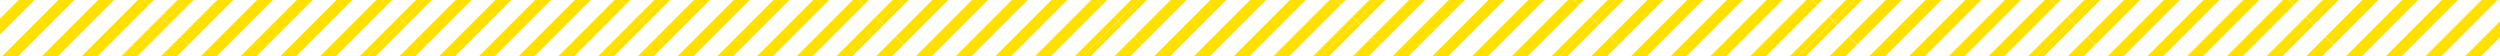 <?xml version="1.0" encoding="utf-8"?>
<!-- Generator: Adobe Illustrator 23.1.1, SVG Export Plug-In . SVG Version: 6.00 Build 0)  -->
<svg version="1.1" id="レイヤー_1" xmlns="http://www.w3.org/2000/svg" xmlns:xlink="http://www.w3.org/1999/xlink" x="0px"
	 y="0px" width="445px" height="10px" viewBox="0 0 445 10" style="enable-background:new 0 0 445 10;" xml:space="preserve">
<style type="text/css">
	.st0{fill:#FFE000;}
	.st1{fill:#FFBB00;}
	.st2{fill:#FFFFFF;}
	.st3{fill:none;stroke:#FFFFFF;stroke-width:3;stroke-linecap:round;stroke-linejoin:round;}
	.st4{fill:#FF931E;}
	.st5{fill:url(#SVGID_1_);}
	.st6{clip-path:url(#SVGID_3_);}
	.st7{clip-path:url(#SVGID_5_);}
	.st8{clip-path:url(#SVGID_7_);fill:none;stroke:#FFE000;stroke-width:2;stroke-miterlimit:10;}
	.st9{clip-path:url(#SVGID_9_);}
	.st10{clip-path:url(#SVGID_11_);fill:none;stroke:#FFE000;stroke-width:2;stroke-miterlimit:10;}
	.st11{clip-path:url(#SVGID_13_);}
	.st12{clip-path:url(#SVGID_15_);fill:none;stroke:#FFE000;stroke-width:2;stroke-miterlimit:10;}
	.st13{clip-path:url(#SVGID_17_);}
	.st14{clip-path:url(#SVGID_19_);fill:none;stroke:#FFE000;stroke-width:2;stroke-miterlimit:10;}
	.st15{clip-path:url(#SVGID_21_);}
	.st16{clip-path:url(#SVGID_23_);fill:none;stroke:#FFE000;stroke-width:2;stroke-miterlimit:10;}
	.st17{clip-path:url(#SVGID_25_);}
	.st18{clip-path:url(#SVGID_27_);fill:none;stroke:#FFE000;stroke-width:2;stroke-miterlimit:10;}
	.st19{clip-path:url(#SVGID_29_);}
	.st20{clip-path:url(#SVGID_31_);fill:none;stroke:#FFE000;stroke-width:2;stroke-miterlimit:10;}
	.st21{clip-path:url(#SVGID_33_);}
	.st22{clip-path:url(#SVGID_35_);fill:none;stroke:#FFE000;stroke-width:2;stroke-miterlimit:10;}
	.st23{clip-path:url(#SVGID_37_);}
	.st24{clip-path:url(#SVGID_39_);fill:none;stroke:#FFE000;stroke-width:2;stroke-miterlimit:10;}
	.st25{clip-path:url(#SVGID_41_);}
	.st26{clip-path:url(#SVGID_43_);fill:none;stroke:#FFE000;stroke-width:2;stroke-miterlimit:10;}
	.st27{clip-path:url(#SVGID_45_);}
	.st28{clip-path:url(#SVGID_47_);fill:none;stroke:#FFE000;stroke-width:2;stroke-miterlimit:10;}
	.st29{clip-path:url(#SVGID_49_);}
	.st30{clip-path:url(#SVGID_51_);fill:none;stroke:#FFE000;stroke-width:2;stroke-miterlimit:10;}
	.st31{clip-path:url(#SVGID_53_);}
	.st32{clip-path:url(#SVGID_55_);fill:none;stroke:#FFE000;stroke-width:2;stroke-miterlimit:10;}
	.st33{clip-path:url(#SVGID_57_);}
	.st34{clip-path:url(#SVGID_59_);fill:none;stroke:#FFE000;stroke-width:2;stroke-miterlimit:10;}
	.st35{clip-path:url(#SVGID_61_);}
	.st36{clip-path:url(#SVGID_63_);fill:none;stroke:#FFE000;stroke-width:2;stroke-miterlimit:10;}
	.st37{clip-path:url(#SVGID_65_);}
	.st38{clip-path:url(#SVGID_67_);fill:none;stroke:#FFE000;stroke-width:2;stroke-miterlimit:10;}
	.st39{clip-path:url(#SVGID_69_);}
	.st40{clip-path:url(#SVGID_71_);fill:none;stroke:#FFE000;stroke-width:2;stroke-miterlimit:10;}
	.st41{clip-path:url(#SVGID_73_);}
	.st42{clip-path:url(#SVGID_75_);fill:none;stroke:#FFE000;stroke-width:2;stroke-miterlimit:10;}
	.st43{clip-path:url(#SVGID_77_);}
	.st44{clip-path:url(#SVGID_79_);fill:none;stroke:#FFE000;stroke-width:2;stroke-miterlimit:10;}
	.st45{clip-path:url(#SVGID_81_);}
	.st46{clip-path:url(#SVGID_83_);fill:none;stroke:#FFE000;stroke-width:2;stroke-miterlimit:10;}
	.st47{clip-path:url(#SVGID_85_);}
	.st48{clip-path:url(#SVGID_87_);fill:none;stroke:#FFE000;stroke-width:2;stroke-miterlimit:10;}
	.st49{clip-path:url(#SVGID_89_);}
	.st50{clip-path:url(#SVGID_91_);fill:none;stroke:#FFE000;stroke-width:2;stroke-miterlimit:10;}
	.st51{clip-path:url(#SVGID_93_);}
	.st52{clip-path:url(#SVGID_95_);fill:none;stroke:#FFE000;stroke-width:2;stroke-miterlimit:10;}
	.st53{clip-path:url(#SVGID_97_);}
	.st54{clip-path:url(#SVGID_99_);fill:none;stroke:#FFE000;stroke-width:2;stroke-miterlimit:10;}
	.st55{clip-path:url(#SVGID_101_);}
	.st56{clip-path:url(#SVGID_103_);fill:none;stroke:#FFE000;stroke-width:2;stroke-miterlimit:10;}
	.st57{clip-path:url(#SVGID_105_);}
	.st58{clip-path:url(#SVGID_107_);fill:none;stroke:#FFE000;stroke-width:2;stroke-miterlimit:10;}
	.st59{clip-path:url(#SVGID_109_);}
	.st60{clip-path:url(#SVGID_111_);fill:none;stroke:#FFE000;stroke-width:2;stroke-miterlimit:10;}
	.st61{clip-path:url(#SVGID_113_);}
	.st62{clip-path:url(#SVGID_115_);fill:none;stroke:#FFE000;stroke-width:2;stroke-miterlimit:10;}
	.st63{clip-path:url(#SVGID_117_);}
	.st64{clip-path:url(#SVGID_119_);fill:none;stroke:#FFE000;stroke-width:2;stroke-miterlimit:10;}
	.st65{clip-path:url(#SVGID_121_);}
	.st66{clip-path:url(#SVGID_123_);fill:none;stroke:#FFE000;stroke-width:2;stroke-miterlimit:10;}
	.st67{clip-path:url(#SVGID_125_);}
	.st68{clip-path:url(#SVGID_127_);fill:none;stroke:#FFE000;stroke-width:2;stroke-miterlimit:10;}
</style>
<g>
	<g>
		<defs>
			<rect id="SVGID_2_" width="445" height="10"/>
		</defs>
		<clipPath id="SVGID_1_">
			<use xlink:href="#SVGID_2_"  style="overflow:visible;"/>
		</clipPath>
		<g style="clip-path:url(#SVGID_1_);">
			<g>
				<defs>
					
						<rect id="SVGID_4_" x="417.376" y="-11.299" transform="matrix(0.707 -0.707 0.707 0.707 124.023 306.82)" width="30" height="30"/>
				</defs>
				<clipPath id="SVGID_3_">
					<use xlink:href="#SVGID_4_"  style="overflow:visible;"/>
				</clipPath>
				<g class="st6">
					<defs>
						
							<rect id="SVGID_6_" x="417.376" y="-11.299" transform="matrix(0.707 -0.707 0.707 0.707 124.023 306.82)" width="30" height="30"/>
					</defs>
					<clipPath id="SVGID_5_">
						<use xlink:href="#SVGID_6_"  style="overflow:visible;"/>
					</clipPath>
					
						<line style="clip-path:url(#SVGID_5_);fill:none;stroke:#FFE000;stroke-width:2;stroke-miterlimit:10;" x1="453.589" y1="3.701" x2="432.376" y2="24.914"/>
					
						<line style="clip-path:url(#SVGID_5_);fill:none;stroke:#FFE000;stroke-width:2;stroke-miterlimit:10;" x1="442.983" y1="-6.906" x2="421.77" y2="14.307"/>
					
						<line style="clip-path:url(#SVGID_5_);fill:none;stroke:#FFE000;stroke-width:2;stroke-miterlimit:10;" x1="432.376" y1="-17.513" x2="411.163" y2="3.701"/>
					
						<line style="clip-path:url(#SVGID_5_);fill:none;stroke:#FFE000;stroke-width:2;stroke-miterlimit:10;" x1="435.912" y1="-13.977" x2="414.698" y2="7.236"/>
					
						<line style="clip-path:url(#SVGID_5_);fill:none;stroke:#FFE000;stroke-width:2;stroke-miterlimit:10;" x1="439.447" y1="-10.442" x2="418.234" y2="10.772"/>
					
						<line style="clip-path:url(#SVGID_5_);fill:none;stroke:#FFE000;stroke-width:2;stroke-miterlimit:10;" x1="446.518" y1="-3.371" x2="425.305" y2="17.843"/>
					
						<line style="clip-path:url(#SVGID_5_);fill:none;stroke:#FFE000;stroke-width:2;stroke-miterlimit:10;" x1="450.054" y1="0.165" x2="428.841" y2="21.378"/>
				</g>
			</g>
		</g>
		<g style="clip-path:url(#SVGID_1_);">
			<g>
				<defs>
					
						<rect id="SVGID_8_" x="396.163" y="9.914" transform="matrix(0.707 -0.707 0.707 0.707 102.81 298.033)" width="30" height="30"/>
				</defs>
				<clipPath id="SVGID_7_">
					<use xlink:href="#SVGID_8_"  style="overflow:visible;"/>
				</clipPath>
				<g style="clip-path:url(#SVGID_7_);">
					<defs>
						
							<rect id="SVGID_10_" x="396.163" y="9.914" transform="matrix(0.707 -0.707 0.707 0.707 102.81 298.033)" width="30" height="30"/>
					</defs>
					<clipPath id="SVGID_9_">
						<use xlink:href="#SVGID_10_"  style="overflow:visible;"/>
					</clipPath>
					
						<line style="clip-path:url(#SVGID_9_);fill:none;stroke:#FFE000;stroke-width:2;stroke-miterlimit:10;" x1="411.163" y1="3.701" x2="389.95" y2="24.914"/>
					
						<line style="clip-path:url(#SVGID_9_);fill:none;stroke:#FFE000;stroke-width:2;stroke-miterlimit:10;" x1="414.698" y1="7.236" x2="393.485" y2="28.449"/>
				</g>
			</g>
		</g>
		<g style="clip-path:url(#SVGID_1_);">
			<g>
				<defs>
					
						<rect id="SVGID_12_" x="396.163" y="-32.513" transform="matrix(0.707 -0.707 0.707 0.707 132.81 285.607)" width="30" height="30"/>
				</defs>
				<clipPath id="SVGID_11_">
					<use xlink:href="#SVGID_12_"  style="overflow:visible;"/>
				</clipPath>
				<g style="clip-path:url(#SVGID_11_);">
					<defs>
						
							<rect id="SVGID_14_" x="396.163" y="-32.513" transform="matrix(0.707 -0.707 0.707 0.707 132.81 285.607)" width="30" height="30"/>
					</defs>
					<clipPath id="SVGID_13_">
						<use xlink:href="#SVGID_14_"  style="overflow:visible;"/>
					</clipPath>
					
						<line style="clip-path:url(#SVGID_13_);fill:none;stroke:#FFE000;stroke-width:2;stroke-miterlimit:10;" x1="432.376" y1="-17.513" x2="411.163" y2="3.701"/>
					
						<line style="clip-path:url(#SVGID_13_);fill:none;stroke:#FFE000;stroke-width:2;stroke-miterlimit:10;" x1="428.841" y1="-21.048" x2="407.627" y2="0.165"/>
				</g>
			</g>
		</g>
		<g style="clip-path:url(#SVGID_1_);">
			<g>
				<defs>
					
						<rect id="SVGID_16_" x="374.95" y="-11.299" transform="matrix(0.707 -0.707 0.707 0.707 111.597 276.82)" width="30" height="30"/>
				</defs>
				<clipPath id="SVGID_15_">
					<use xlink:href="#SVGID_16_"  style="overflow:visible;"/>
				</clipPath>
				<g style="clip-path:url(#SVGID_15_);">
					<defs>
						
							<rect id="SVGID_18_" x="374.95" y="-11.299" transform="matrix(0.707 -0.707 0.707 0.707 111.597 276.82)" width="30" height="30"/>
					</defs>
					<clipPath id="SVGID_17_">
						<use xlink:href="#SVGID_18_"  style="overflow:visible;"/>
					</clipPath>
					
						<line style="clip-path:url(#SVGID_17_);fill:none;stroke:#FFE000;stroke-width:2;stroke-miterlimit:10;" x1="411.163" y1="3.701" x2="389.95" y2="24.914"/>
					
						<line style="clip-path:url(#SVGID_17_);fill:none;stroke:#FFE000;stroke-width:2;stroke-miterlimit:10;" x1="400.556" y1="-6.906" x2="379.343" y2="14.307"/>
					
						<line style="clip-path:url(#SVGID_17_);fill:none;stroke:#FFE000;stroke-width:2;stroke-miterlimit:10;" x1="389.95" y1="-17.513" x2="368.737" y2="3.701"/>
					
						<line style="clip-path:url(#SVGID_17_);fill:none;stroke:#FFE000;stroke-width:2;stroke-miterlimit:10;" x1="393.485" y1="-13.977" x2="372.272" y2="7.236"/>
					
						<line style="clip-path:url(#SVGID_17_);fill:none;stroke:#FFE000;stroke-width:2;stroke-miterlimit:10;" x1="397.021" y1="-10.442" x2="375.808" y2="10.772"/>
					
						<line style="clip-path:url(#SVGID_17_);fill:none;stroke:#FFE000;stroke-width:2;stroke-miterlimit:10;" x1="404.092" y1="-3.371" x2="382.879" y2="17.843"/>
					
						<line style="clip-path:url(#SVGID_17_);fill:none;stroke:#FFE000;stroke-width:2;stroke-miterlimit:10;" x1="407.627" y1="0.165" x2="386.414" y2="21.378"/>
				</g>
			</g>
		</g>
		<g style="clip-path:url(#SVGID_1_);">
			<g>
				<defs>
					
						<rect id="SVGID_20_" x="353.737" y="9.914" transform="matrix(0.707 -0.707 0.707 0.707 90.384 268.033)" width="30" height="30"/>
				</defs>
				<clipPath id="SVGID_19_">
					<use xlink:href="#SVGID_20_"  style="overflow:visible;"/>
				</clipPath>
				<g style="clip-path:url(#SVGID_19_);">
					<defs>
						
							<rect id="SVGID_22_" x="353.737" y="9.914" transform="matrix(0.707 -0.707 0.707 0.707 90.384 268.033)" width="30" height="30"/>
					</defs>
					<clipPath id="SVGID_21_">
						<use xlink:href="#SVGID_22_"  style="overflow:visible;"/>
					</clipPath>
					
						<line style="clip-path:url(#SVGID_21_);fill:none;stroke:#FFE000;stroke-width:2;stroke-miterlimit:10;" x1="368.737" y1="3.701" x2="347.523" y2="24.914"/>
					
						<line style="clip-path:url(#SVGID_21_);fill:none;stroke:#FFE000;stroke-width:2;stroke-miterlimit:10;" x1="372.272" y1="7.236" x2="351.059" y2="28.449"/>
				</g>
			</g>
		</g>
		<g style="clip-path:url(#SVGID_1_);">
			<g>
				<defs>
					
						<rect id="SVGID_24_" x="353.737" y="-32.513" transform="matrix(0.707 -0.707 0.707 0.707 120.384 255.607)" width="30" height="30"/>
				</defs>
				<clipPath id="SVGID_23_">
					<use xlink:href="#SVGID_24_"  style="overflow:visible;"/>
				</clipPath>
				<g style="clip-path:url(#SVGID_23_);">
					<defs>
						
							<rect id="SVGID_26_" x="353.737" y="-32.513" transform="matrix(0.707 -0.707 0.707 0.707 120.384 255.607)" width="30" height="30"/>
					</defs>
					<clipPath id="SVGID_25_">
						<use xlink:href="#SVGID_26_"  style="overflow:visible;"/>
					</clipPath>
					
						<line style="clip-path:url(#SVGID_25_);fill:none;stroke:#FFE000;stroke-width:2;stroke-miterlimit:10;" x1="389.95" y1="-17.513" x2="368.737" y2="3.701"/>
					
						<line style="clip-path:url(#SVGID_25_);fill:none;stroke:#FFE000;stroke-width:2;stroke-miterlimit:10;" x1="386.414" y1="-21.048" x2="365.201" y2="0.165"/>
				</g>
			</g>
		</g>
		<g style="clip-path:url(#SVGID_1_);">
			<g>
				<defs>
					
						<rect id="SVGID_28_" x="332.523" y="-11.299" transform="matrix(0.707 -0.707 0.707 0.707 99.171 246.82)" width="30" height="30"/>
				</defs>
				<clipPath id="SVGID_27_">
					<use xlink:href="#SVGID_28_"  style="overflow:visible;"/>
				</clipPath>
				<g style="clip-path:url(#SVGID_27_);">
					<defs>
						
							<rect id="SVGID_30_" x="332.523" y="-11.299" transform="matrix(0.707 -0.707 0.707 0.707 99.171 246.82)" width="30" height="30"/>
					</defs>
					<clipPath id="SVGID_29_">
						<use xlink:href="#SVGID_30_"  style="overflow:visible;"/>
					</clipPath>
					
						<line style="clip-path:url(#SVGID_29_);fill:none;stroke:#FFE000;stroke-width:2;stroke-miterlimit:10;" x1="368.737" y1="3.701" x2="347.523" y2="24.914"/>
					
						<line style="clip-path:url(#SVGID_29_);fill:none;stroke:#FFE000;stroke-width:2;stroke-miterlimit:10;" x1="358.13" y1="-6.906" x2="336.917" y2="14.307"/>
					
						<line style="clip-path:url(#SVGID_29_);fill:none;stroke:#FFE000;stroke-width:2;stroke-miterlimit:10;" x1="347.523" y1="-17.513" x2="326.31" y2="3.701"/>
					
						<line style="clip-path:url(#SVGID_29_);fill:none;stroke:#FFE000;stroke-width:2;stroke-miterlimit:10;" x1="351.059" y1="-13.977" x2="329.846" y2="7.236"/>
					
						<line style="clip-path:url(#SVGID_29_);fill:none;stroke:#FFE000;stroke-width:2;stroke-miterlimit:10;" x1="354.594" y1="-10.442" x2="333.381" y2="10.772"/>
					
						<line style="clip-path:url(#SVGID_29_);fill:none;stroke:#FFE000;stroke-width:2;stroke-miterlimit:10;" x1="361.665" y1="-3.371" x2="340.452" y2="17.843"/>
					
						<line style="clip-path:url(#SVGID_29_);fill:none;stroke:#FFE000;stroke-width:2;stroke-miterlimit:10;" x1="365.201" y1="0.165" x2="343.988" y2="21.378"/>
				</g>
			</g>
		</g>
		<g style="clip-path:url(#SVGID_1_);">
			<g>
				<defs>
					
						<rect id="SVGID_32_" x="311.31" y="9.914" transform="matrix(0.707 -0.707 0.707 0.707 77.957 238.033)" width="30" height="30"/>
				</defs>
				<clipPath id="SVGID_31_">
					<use xlink:href="#SVGID_32_"  style="overflow:visible;"/>
				</clipPath>
				<g style="clip-path:url(#SVGID_31_);">
					<defs>
						
							<rect id="SVGID_34_" x="311.31" y="9.914" transform="matrix(0.707 -0.707 0.707 0.707 77.957 238.033)" width="30" height="30"/>
					</defs>
					<clipPath id="SVGID_33_">
						<use xlink:href="#SVGID_34_"  style="overflow:visible;"/>
					</clipPath>
					
						<line style="clip-path:url(#SVGID_33_);fill:none;stroke:#FFE000;stroke-width:2;stroke-miterlimit:10;" x1="326.31" y1="3.701" x2="305.097" y2="24.914"/>
					
						<line style="clip-path:url(#SVGID_33_);fill:none;stroke:#FFE000;stroke-width:2;stroke-miterlimit:10;" x1="329.846" y1="7.236" x2="308.632" y2="28.449"/>
				</g>
			</g>
		</g>
		<g style="clip-path:url(#SVGID_1_);">
			<g>
				<defs>
					
						<rect id="SVGID_36_" x="311.31" y="-32.513" transform="matrix(0.707 -0.707 0.707 0.707 107.957 225.607)" width="30" height="30"/>
				</defs>
				<clipPath id="SVGID_35_">
					<use xlink:href="#SVGID_36_"  style="overflow:visible;"/>
				</clipPath>
				<g style="clip-path:url(#SVGID_35_);">
					<defs>
						
							<rect id="SVGID_38_" x="311.31" y="-32.513" transform="matrix(0.707 -0.707 0.707 0.707 107.957 225.607)" width="30" height="30"/>
					</defs>
					<clipPath id="SVGID_37_">
						<use xlink:href="#SVGID_38_"  style="overflow:visible;"/>
					</clipPath>
					
						<line style="clip-path:url(#SVGID_37_);fill:none;stroke:#FFE000;stroke-width:2;stroke-miterlimit:10;" x1="347.523" y1="-17.513" x2="326.31" y2="3.701"/>
					
						<line style="clip-path:url(#SVGID_37_);fill:none;stroke:#FFE000;stroke-width:2;stroke-miterlimit:10;" x1="343.988" y1="-21.048" x2="322.775" y2="0.165"/>
				</g>
			</g>
		</g>
		<g style="clip-path:url(#SVGID_1_);">
			<g>
				<defs>
					
						<rect id="SVGID_40_" x="290.097" y="-11.299" transform="matrix(0.707 -0.707 0.707 0.707 86.744 216.82)" width="30" height="30"/>
				</defs>
				<clipPath id="SVGID_39_">
					<use xlink:href="#SVGID_40_"  style="overflow:visible;"/>
				</clipPath>
				<g style="clip-path:url(#SVGID_39_);">
					<defs>
						
							<rect id="SVGID_42_" x="290.097" y="-11.299" transform="matrix(0.707 -0.707 0.707 0.707 86.744 216.82)" width="30" height="30"/>
					</defs>
					<clipPath id="SVGID_41_">
						<use xlink:href="#SVGID_42_"  style="overflow:visible;"/>
					</clipPath>
					
						<line style="clip-path:url(#SVGID_41_);fill:none;stroke:#FFE000;stroke-width:2;stroke-miterlimit:10;" x1="326.31" y1="3.701" x2="305.097" y2="24.914"/>
					
						<line style="clip-path:url(#SVGID_41_);fill:none;stroke:#FFE000;stroke-width:2;stroke-miterlimit:10;" x1="315.703" y1="-6.906" x2="294.49" y2="14.307"/>
					
						<line style="clip-path:url(#SVGID_41_);fill:none;stroke:#FFE000;stroke-width:2;stroke-miterlimit:10;" x1="305.097" y1="-17.513" x2="283.884" y2="3.701"/>
					
						<line style="clip-path:url(#SVGID_41_);fill:none;stroke:#FFE000;stroke-width:2;stroke-miterlimit:10;" x1="308.632" y1="-13.977" x2="287.419" y2="7.236"/>
					
						<line style="clip-path:url(#SVGID_41_);fill:none;stroke:#FFE000;stroke-width:2;stroke-miterlimit:10;" x1="312.168" y1="-10.442" x2="290.955" y2="10.772"/>
					
						<line style="clip-path:url(#SVGID_41_);fill:none;stroke:#FFE000;stroke-width:2;stroke-miterlimit:10;" x1="319.239" y1="-3.371" x2="298.026" y2="17.843"/>
					
						<line style="clip-path:url(#SVGID_41_);fill:none;stroke:#FFE000;stroke-width:2;stroke-miterlimit:10;" x1="322.775" y1="0.165" x2="301.561" y2="21.378"/>
				</g>
			</g>
		</g>
		<g style="clip-path:url(#SVGID_1_);">
			<g>
				<defs>
					
						<rect id="SVGID_44_" x="268.884" y="9.914" transform="matrix(0.707 -0.707 0.707 0.707 65.531 208.033)" width="30" height="30"/>
				</defs>
				<clipPath id="SVGID_43_">
					<use xlink:href="#SVGID_44_"  style="overflow:visible;"/>
				</clipPath>
				<g style="clip-path:url(#SVGID_43_);">
					<defs>
						
							<rect id="SVGID_46_" x="268.884" y="9.914" transform="matrix(0.707 -0.707 0.707 0.707 65.531 208.033)" width="30" height="30"/>
					</defs>
					<clipPath id="SVGID_45_">
						<use xlink:href="#SVGID_46_"  style="overflow:visible;"/>
					</clipPath>
					
						<line style="clip-path:url(#SVGID_45_);fill:none;stroke:#FFE000;stroke-width:2;stroke-miterlimit:10;" x1="283.884" y1="3.701" x2="262.67" y2="24.914"/>
					
						<line style="clip-path:url(#SVGID_45_);fill:none;stroke:#FFE000;stroke-width:2;stroke-miterlimit:10;" x1="287.419" y1="7.236" x2="266.206" y2="28.449"/>
				</g>
			</g>
		</g>
		<g style="clip-path:url(#SVGID_1_);">
			<g>
				<defs>
					
						<rect id="SVGID_48_" x="268.884" y="-32.513" transform="matrix(0.707 -0.707 0.707 0.707 95.531 195.607)" width="30" height="30"/>
				</defs>
				<clipPath id="SVGID_47_">
					<use xlink:href="#SVGID_48_"  style="overflow:visible;"/>
				</clipPath>
				<g style="clip-path:url(#SVGID_47_);">
					<defs>
						
							<rect id="SVGID_50_" x="268.884" y="-32.513" transform="matrix(0.707 -0.707 0.707 0.707 95.531 195.607)" width="30" height="30"/>
					</defs>
					<clipPath id="SVGID_49_">
						<use xlink:href="#SVGID_50_"  style="overflow:visible;"/>
					</clipPath>
					
						<line style="clip-path:url(#SVGID_49_);fill:none;stroke:#FFE000;stroke-width:2;stroke-miterlimit:10;" x1="305.097" y1="-17.513" x2="283.884" y2="3.701"/>
					
						<line style="clip-path:url(#SVGID_49_);fill:none;stroke:#FFE000;stroke-width:2;stroke-miterlimit:10;" x1="301.561" y1="-21.048" x2="280.348" y2="0.165"/>
				</g>
			</g>
		</g>
		<g style="clip-path:url(#SVGID_1_);">
			<g>
				<defs>
					
						<rect id="SVGID_52_" x="247.671" y="-11.299" transform="matrix(0.707 -0.707 0.707 0.707 74.318 186.82)" width="30" height="30"/>
				</defs>
				<clipPath id="SVGID_51_">
					<use xlink:href="#SVGID_52_"  style="overflow:visible;"/>
				</clipPath>
				<g style="clip-path:url(#SVGID_51_);">
					<defs>
						
							<rect id="SVGID_54_" x="247.67" y="-11.299" transform="matrix(0.707 -0.707 0.707 0.707 74.318 186.82)" width="30" height="30"/>
					</defs>
					<clipPath id="SVGID_53_">
						<use xlink:href="#SVGID_54_"  style="overflow:visible;"/>
					</clipPath>
					
						<line style="clip-path:url(#SVGID_53_);fill:none;stroke:#FFE000;stroke-width:2;stroke-miterlimit:10;" x1="283.884" y1="3.701" x2="262.67" y2="24.914"/>
					
						<line style="clip-path:url(#SVGID_53_);fill:none;stroke:#FFE000;stroke-width:2;stroke-miterlimit:10;" x1="273.277" y1="-6.906" x2="252.064" y2="14.307"/>
					
						<line style="clip-path:url(#SVGID_53_);fill:none;stroke:#FFE000;stroke-width:2;stroke-miterlimit:10;" x1="262.67" y1="-17.513" x2="241.457" y2="3.701"/>
					
						<line style="clip-path:url(#SVGID_53_);fill:none;stroke:#FFE000;stroke-width:2;stroke-miterlimit:10;" x1="266.206" y1="-13.977" x2="244.993" y2="7.236"/>
					
						<line style="clip-path:url(#SVGID_53_);fill:none;stroke:#FFE000;stroke-width:2;stroke-miterlimit:10;" x1="269.742" y1="-10.442" x2="248.528" y2="10.772"/>
					
						<line style="clip-path:url(#SVGID_53_);fill:none;stroke:#FFE000;stroke-width:2;stroke-miterlimit:10;" x1="276.813" y1="-3.371" x2="255.599" y2="17.843"/>
					
						<line style="clip-path:url(#SVGID_53_);fill:none;stroke:#FFE000;stroke-width:2;stroke-miterlimit:10;" x1="280.348" y1="0.165" x2="259.135" y2="21.378"/>
				</g>
			</g>
		</g>
		<g style="clip-path:url(#SVGID_1_);">
			<g>
				<defs>
					
						<rect id="SVGID_56_" x="226.457" y="9.914" transform="matrix(0.707 -0.707 0.707 0.707 53.105 178.033)" width="30" height="30"/>
				</defs>
				<clipPath id="SVGID_55_">
					<use xlink:href="#SVGID_56_"  style="overflow:visible;"/>
				</clipPath>
				<g style="clip-path:url(#SVGID_55_);">
					<defs>
						
							<rect id="SVGID_58_" x="226.457" y="9.914" transform="matrix(0.707 -0.707 0.707 0.707 53.105 178.033)" width="30" height="30"/>
					</defs>
					<clipPath id="SVGID_57_">
						<use xlink:href="#SVGID_58_"  style="overflow:visible;"/>
					</clipPath>
					
						<line style="clip-path:url(#SVGID_57_);fill:none;stroke:#FFE000;stroke-width:2;stroke-miterlimit:10;" x1="241.457" y1="3.701" x2="220.244" y2="24.914"/>
					
						<line style="clip-path:url(#SVGID_57_);fill:none;stroke:#FFE000;stroke-width:2;stroke-miterlimit:10;" x1="244.993" y1="7.236" x2="223.78" y2="28.449"/>
				</g>
			</g>
		</g>
		<g style="clip-path:url(#SVGID_1_);">
			<g>
				<defs>
					
						<rect id="SVGID_60_" x="226.457" y="-32.513" transform="matrix(0.707 -0.707 0.707 0.707 83.105 165.607)" width="30" height="30"/>
				</defs>
				<clipPath id="SVGID_59_">
					<use xlink:href="#SVGID_60_"  style="overflow:visible;"/>
				</clipPath>
				<g style="clip-path:url(#SVGID_59_);">
					<defs>
						
							<rect id="SVGID_62_" x="226.457" y="-32.513" transform="matrix(0.707 -0.707 0.707 0.707 83.105 165.607)" width="30" height="30"/>
					</defs>
					<clipPath id="SVGID_61_">
						<use xlink:href="#SVGID_62_"  style="overflow:visible;"/>
					</clipPath>
					
						<line style="clip-path:url(#SVGID_61_);fill:none;stroke:#FFE000;stroke-width:2;stroke-miterlimit:10;" x1="262.67" y1="-17.513" x2="241.457" y2="3.701"/>
					
						<line style="clip-path:url(#SVGID_61_);fill:none;stroke:#FFE000;stroke-width:2;stroke-miterlimit:10;" x1="259.135" y1="-21.048" x2="237.922" y2="0.165"/>
				</g>
			</g>
		</g>
		<g style="clip-path:url(#SVGID_1_);">
			<g>
				<defs>
					
						<rect id="SVGID_64_" x="205.244" y="-11.299" transform="matrix(0.707 -0.707 0.707 0.707 61.891 156.82)" width="30" height="30"/>
				</defs>
				<clipPath id="SVGID_63_">
					<use xlink:href="#SVGID_64_"  style="overflow:visible;"/>
				</clipPath>
				<g style="clip-path:url(#SVGID_63_);">
					<defs>
						
							<rect id="SVGID_66_" x="205.244" y="-11.299" transform="matrix(0.707 -0.707 0.707 0.707 61.891 156.82)" width="30" height="30"/>
					</defs>
					<clipPath id="SVGID_65_">
						<use xlink:href="#SVGID_66_"  style="overflow:visible;"/>
					</clipPath>
					
						<line style="clip-path:url(#SVGID_65_);fill:none;stroke:#FFE000;stroke-width:2;stroke-miterlimit:10;" x1="241.457" y1="3.701" x2="220.244" y2="24.914"/>
					
						<line style="clip-path:url(#SVGID_65_);fill:none;stroke:#FFE000;stroke-width:2;stroke-miterlimit:10;" x1="230.851" y1="-6.906" x2="209.637" y2="14.307"/>
					
						<line style="clip-path:url(#SVGID_65_);fill:none;stroke:#FFE000;stroke-width:2;stroke-miterlimit:10;" x1="220.244" y1="-17.513" x2="199.031" y2="3.701"/>
					
						<line style="clip-path:url(#SVGID_65_);fill:none;stroke:#FFE000;stroke-width:2;stroke-miterlimit:10;" x1="223.78" y1="-13.977" x2="202.566" y2="7.236"/>
					
						<line style="clip-path:url(#SVGID_65_);fill:none;stroke:#FFE000;stroke-width:2;stroke-miterlimit:10;" x1="227.315" y1="-10.442" x2="206.102" y2="10.772"/>
					
						<line style="clip-path:url(#SVGID_65_);fill:none;stroke:#FFE000;stroke-width:2;stroke-miterlimit:10;" x1="234.386" y1="-3.371" x2="213.173" y2="17.843"/>
					
						<line style="clip-path:url(#SVGID_65_);fill:none;stroke:#FFE000;stroke-width:2;stroke-miterlimit:10;" x1="237.922" y1="0.165" x2="216.709" y2="21.378"/>
				</g>
			</g>
		</g>
		<g style="clip-path:url(#SVGID_1_);">
			<g>
				<defs>
					
						<rect id="SVGID_68_" x="184.031" y="9.914" transform="matrix(0.707 -0.707 0.707 0.707 40.678 148.033)" width="30" height="30"/>
				</defs>
				<clipPath id="SVGID_67_">
					<use xlink:href="#SVGID_68_"  style="overflow:visible;"/>
				</clipPath>
				<g style="clip-path:url(#SVGID_67_);">
					<defs>
						
							<rect id="SVGID_70_" x="184.031" y="9.914" transform="matrix(0.707 -0.707 0.707 0.707 40.678 148.033)" width="30" height="30"/>
					</defs>
					<clipPath id="SVGID_69_">
						<use xlink:href="#SVGID_70_"  style="overflow:visible;"/>
					</clipPath>
					
						<line style="clip-path:url(#SVGID_69_);fill:none;stroke:#FFE000;stroke-width:2;stroke-miterlimit:10;" x1="199.031" y1="3.701" x2="177.818" y2="24.914"/>
					
						<line style="clip-path:url(#SVGID_69_);fill:none;stroke:#FFE000;stroke-width:2;stroke-miterlimit:10;" x1="202.566" y1="7.236" x2="181.353" y2="28.449"/>
				</g>
			</g>
		</g>
		<g style="clip-path:url(#SVGID_1_);">
			<g>
				<defs>
					
						<rect id="SVGID_72_" x="184.031" y="-32.513" transform="matrix(0.707 -0.707 0.707 0.707 70.678 135.607)" width="30" height="30"/>
				</defs>
				<clipPath id="SVGID_71_">
					<use xlink:href="#SVGID_72_"  style="overflow:visible;"/>
				</clipPath>
				<g style="clip-path:url(#SVGID_71_);">
					<defs>
						
							<rect id="SVGID_74_" x="184.031" y="-32.513" transform="matrix(0.707 -0.707 0.707 0.707 70.678 135.607)" width="30" height="30"/>
					</defs>
					<clipPath id="SVGID_73_">
						<use xlink:href="#SVGID_74_"  style="overflow:visible;"/>
					</clipPath>
					
						<line style="clip-path:url(#SVGID_73_);fill:none;stroke:#FFE000;stroke-width:2;stroke-miterlimit:10;" x1="220.244" y1="-17.513" x2="199.031" y2="3.701"/>
					
						<line style="clip-path:url(#SVGID_73_);fill:none;stroke:#FFE000;stroke-width:2;stroke-miterlimit:10;" x1="216.709" y1="-21.048" x2="195.495" y2="0.165"/>
				</g>
			</g>
		</g>
		<g style="clip-path:url(#SVGID_1_);">
			<g>
				<defs>
					
						<rect id="SVGID_76_" x="162.818" y="-11.299" transform="matrix(0.707 -0.707 0.707 0.707 49.465 126.82)" width="30" height="30"/>
				</defs>
				<clipPath id="SVGID_75_">
					<use xlink:href="#SVGID_76_"  style="overflow:visible;"/>
				</clipPath>
				<g style="clip-path:url(#SVGID_75_);">
					<defs>
						
							<rect id="SVGID_78_" x="162.818" y="-11.299" transform="matrix(0.707 -0.707 0.707 0.707 49.465 126.82)" width="30" height="30"/>
					</defs>
					<clipPath id="SVGID_77_">
						<use xlink:href="#SVGID_78_"  style="overflow:visible;"/>
					</clipPath>
					
						<line style="clip-path:url(#SVGID_77_);fill:none;stroke:#FFE000;stroke-width:2;stroke-miterlimit:10;" x1="199.031" y1="3.701" x2="177.818" y2="24.914"/>
					
						<line style="clip-path:url(#SVGID_77_);fill:none;stroke:#FFE000;stroke-width:2;stroke-miterlimit:10;" x1="188.424" y1="-6.906" x2="167.211" y2="14.307"/>
					
						<line style="clip-path:url(#SVGID_77_);fill:none;stroke:#FFE000;stroke-width:2;stroke-miterlimit:10;" x1="177.818" y1="-17.513" x2="156.604" y2="3.701"/>
					
						<line style="clip-path:url(#SVGID_77_);fill:none;stroke:#FFE000;stroke-width:2;stroke-miterlimit:10;" x1="181.353" y1="-13.977" x2="160.14" y2="7.236"/>
					
						<line style="clip-path:url(#SVGID_77_);fill:none;stroke:#FFE000;stroke-width:2;stroke-miterlimit:10;" x1="184.889" y1="-10.442" x2="163.676" y2="10.772"/>
					
						<line style="clip-path:url(#SVGID_77_);fill:none;stroke:#FFE000;stroke-width:2;stroke-miterlimit:10;" x1="191.96" y1="-3.371" x2="170.747" y2="17.843"/>
					
						<line style="clip-path:url(#SVGID_77_);fill:none;stroke:#FFE000;stroke-width:2;stroke-miterlimit:10;" x1="195.495" y1="0.165" x2="174.282" y2="21.378"/>
				</g>
			</g>
		</g>
		<g style="clip-path:url(#SVGID_1_);">
			<g>
				<defs>
					
						<rect id="SVGID_80_" x="141.605" y="9.914" transform="matrix(0.707 -0.707 0.707 0.707 28.252 118.033)" width="30" height="30"/>
				</defs>
				<clipPath id="SVGID_79_">
					<use xlink:href="#SVGID_80_"  style="overflow:visible;"/>
				</clipPath>
				<g style="clip-path:url(#SVGID_79_);">
					<defs>
						
							<rect id="SVGID_82_" x="141.604" y="9.914" transform="matrix(0.707 -0.707 0.707 0.707 28.252 118.033)" width="30" height="30"/>
					</defs>
					<clipPath id="SVGID_81_">
						<use xlink:href="#SVGID_82_"  style="overflow:visible;"/>
					</clipPath>
					
						<line style="clip-path:url(#SVGID_81_);fill:none;stroke:#FFE000;stroke-width:2;stroke-miterlimit:10;" x1="156.604" y1="3.701" x2="135.391" y2="24.914"/>
					
						<line style="clip-path:url(#SVGID_81_);fill:none;stroke:#FFE000;stroke-width:2;stroke-miterlimit:10;" x1="160.14" y1="7.236" x2="138.927" y2="28.449"/>
				</g>
			</g>
		</g>
		<g style="clip-path:url(#SVGID_1_);">
			<g>
				<defs>
					
						<rect id="SVGID_84_" x="141.605" y="-32.513" transform="matrix(0.707 -0.707 0.707 0.707 58.252 105.607)" width="30" height="30"/>
				</defs>
				<clipPath id="SVGID_83_">
					<use xlink:href="#SVGID_84_"  style="overflow:visible;"/>
				</clipPath>
				<g style="clip-path:url(#SVGID_83_);">
					<defs>
						
							<rect id="SVGID_86_" x="141.604" y="-32.513" transform="matrix(0.707 -0.707 0.707 0.707 58.252 105.607)" width="30" height="30"/>
					</defs>
					<clipPath id="SVGID_85_">
						<use xlink:href="#SVGID_86_"  style="overflow:visible;"/>
					</clipPath>
					
						<line style="clip-path:url(#SVGID_85_);fill:none;stroke:#FFE000;stroke-width:2;stroke-miterlimit:10;" x1="177.818" y1="-17.513" x2="156.604" y2="3.701"/>
					
						<line style="clip-path:url(#SVGID_85_);fill:none;stroke:#FFE000;stroke-width:2;stroke-miterlimit:10;" x1="174.282" y1="-21.048" x2="153.069" y2="0.165"/>
				</g>
			</g>
		</g>
		<g style="clip-path:url(#SVGID_1_);">
			<g>
				<defs>
					
						<rect id="SVGID_88_" x="120.391" y="-11.299" transform="matrix(0.707 -0.707 0.707 0.707 37.038 96.82)" width="30" height="30"/>
				</defs>
				<clipPath id="SVGID_87_">
					<use xlink:href="#SVGID_88_"  style="overflow:visible;"/>
				</clipPath>
				<g style="clip-path:url(#SVGID_87_);">
					<defs>
						
							<rect id="SVGID_90_" x="120.391" y="-11.299" transform="matrix(0.707 -0.707 0.707 0.707 37.038 96.82)" width="30" height="30"/>
					</defs>
					<clipPath id="SVGID_89_">
						<use xlink:href="#SVGID_90_"  style="overflow:visible;"/>
					</clipPath>
					
						<line style="clip-path:url(#SVGID_89_);fill:none;stroke:#FFE000;stroke-width:2;stroke-miterlimit:10;" x1="156.604" y1="3.701" x2="135.391" y2="24.914"/>
					
						<line style="clip-path:url(#SVGID_89_);fill:none;stroke:#FFE000;stroke-width:2;stroke-miterlimit:10;" x1="145.998" y1="-6.906" x2="124.785" y2="14.307"/>
					
						<line style="clip-path:url(#SVGID_89_);fill:none;stroke:#FFE000;stroke-width:2;stroke-miterlimit:10;" x1="135.391" y1="-17.513" x2="114.178" y2="3.701"/>
					
						<line style="clip-path:url(#SVGID_89_);fill:none;stroke:#FFE000;stroke-width:2;stroke-miterlimit:10;" x1="138.927" y1="-13.977" x2="117.714" y2="7.236"/>
					
						<line style="clip-path:url(#SVGID_89_);fill:none;stroke:#FFE000;stroke-width:2;stroke-miterlimit:10;" x1="142.462" y1="-10.442" x2="121.249" y2="10.772"/>
					
						<line style="clip-path:url(#SVGID_89_);fill:none;stroke:#FFE000;stroke-width:2;stroke-miterlimit:10;" x1="149.533" y1="-3.371" x2="128.32" y2="17.843"/>
					
						<line style="clip-path:url(#SVGID_89_);fill:none;stroke:#FFE000;stroke-width:2;stroke-miterlimit:10;" x1="153.069" y1="0.165" x2="131.856" y2="21.378"/>
				</g>
			</g>
		</g>
		<g style="clip-path:url(#SVGID_1_);">
			<g>
				<defs>
					
						<rect id="SVGID_92_" x="99.178" y="9.914" transform="matrix(0.707 -0.707 0.707 0.707 15.825 88.033)" width="30" height="30"/>
				</defs>
				<clipPath id="SVGID_91_">
					<use xlink:href="#SVGID_92_"  style="overflow:visible;"/>
				</clipPath>
				<g style="clip-path:url(#SVGID_91_);">
					<defs>
						
							<rect id="SVGID_94_" x="99.178" y="9.914" transform="matrix(0.707 -0.707 0.707 0.707 15.825 88.033)" width="30" height="30"/>
					</defs>
					<clipPath id="SVGID_93_">
						<use xlink:href="#SVGID_94_"  style="overflow:visible;"/>
					</clipPath>
					
						<line style="clip-path:url(#SVGID_93_);fill:none;stroke:#FFE000;stroke-width:2;stroke-miterlimit:10;" x1="114.178" y1="3.701" x2="92.965" y2="24.914"/>
					
						<line style="clip-path:url(#SVGID_93_);fill:none;stroke:#FFE000;stroke-width:2;stroke-miterlimit:10;" x1="117.714" y1="7.236" x2="96.5" y2="28.449"/>
				</g>
			</g>
		</g>
		<g style="clip-path:url(#SVGID_1_);">
			<g>
				<defs>
					
						<rect id="SVGID_96_" x="99.178" y="-32.513" transform="matrix(0.707 -0.707 0.707 0.707 45.825 75.607)" width="30" height="30"/>
				</defs>
				<clipPath id="SVGID_95_">
					<use xlink:href="#SVGID_96_"  style="overflow:visible;"/>
				</clipPath>
				<g style="clip-path:url(#SVGID_95_);">
					<defs>
						
							<rect id="SVGID_98_" x="99.178" y="-32.513" transform="matrix(0.707 -0.707 0.707 0.707 45.825 75.607)" width="30" height="30"/>
					</defs>
					<clipPath id="SVGID_97_">
						<use xlink:href="#SVGID_98_"  style="overflow:visible;"/>
					</clipPath>
					
						<line style="clip-path:url(#SVGID_97_);fill:none;stroke:#FFE000;stroke-width:2;stroke-miterlimit:10;" x1="135.391" y1="-17.513" x2="114.178" y2="3.701"/>
					
						<line style="clip-path:url(#SVGID_97_);fill:none;stroke:#FFE000;stroke-width:2;stroke-miterlimit:10;" x1="131.856" y1="-21.048" x2="110.643" y2="0.165"/>
				</g>
			</g>
		</g>
		<g style="clip-path:url(#SVGID_1_);">
			<g>
				<defs>
					
						<rect id="SVGID_100_" x="77.965" y="-11.299" transform="matrix(0.707 -0.707 0.707 0.707 24.612 66.82)" width="30" height="30"/>
				</defs>
				<clipPath id="SVGID_99_">
					<use xlink:href="#SVGID_100_"  style="overflow:visible;"/>
				</clipPath>
				<g style="clip-path:url(#SVGID_99_);">
					<defs>
						
							<rect id="SVGID_102_" x="77.965" y="-11.299" transform="matrix(0.707 -0.707 0.707 0.707 24.612 66.82)" width="30" height="30"/>
					</defs>
					<clipPath id="SVGID_101_">
						<use xlink:href="#SVGID_102_"  style="overflow:visible;"/>
					</clipPath>
					
						<line style="clip-path:url(#SVGID_101_);fill:none;stroke:#FFE000;stroke-width:2;stroke-miterlimit:10;" x1="114.178" y1="3.701" x2="92.965" y2="24.914"/>
					
						<line style="clip-path:url(#SVGID_101_);fill:none;stroke:#FFE000;stroke-width:2;stroke-miterlimit:10;" x1="103.571" y1="-6.906" x2="82.358" y2="14.307"/>
					
						<line style="clip-path:url(#SVGID_101_);fill:none;stroke:#FFE000;stroke-width:2;stroke-miterlimit:10;" x1="92.965" y1="-17.513" x2="71.752" y2="3.701"/>
					
						<line style="clip-path:url(#SVGID_101_);fill:none;stroke:#FFE000;stroke-width:2;stroke-miterlimit:10;" x1="96.5" y1="-13.977" x2="75.287" y2="7.236"/>
					
						<line style="clip-path:url(#SVGID_101_);fill:none;stroke:#FFE000;stroke-width:2;stroke-miterlimit:10;" x1="100.036" y1="-10.442" x2="78.823" y2="10.772"/>
					
						<line style="clip-path:url(#SVGID_101_);fill:none;stroke:#FFE000;stroke-width:2;stroke-miterlimit:10;" x1="107.107" y1="-3.371" x2="85.894" y2="17.843"/>
					
						<line style="clip-path:url(#SVGID_101_);fill:none;stroke:#FFE000;stroke-width:2;stroke-miterlimit:10;" x1="110.643" y1="0.165" x2="89.429" y2="21.378"/>
				</g>
			</g>
		</g>
		<g style="clip-path:url(#SVGID_1_);">
			<g>
				<defs>
					
						<rect id="SVGID_104_" x="56.752" y="9.914" transform="matrix(0.707 -0.707 0.707 0.707 3.399 58.033)" width="30" height="30"/>
				</defs>
				<clipPath id="SVGID_103_">
					<use xlink:href="#SVGID_104_"  style="overflow:visible;"/>
				</clipPath>
				<g style="clip-path:url(#SVGID_103_);">
					<defs>
						
							<rect id="SVGID_106_" x="56.752" y="9.914" transform="matrix(0.707 -0.707 0.707 0.707 3.399 58.033)" width="30" height="30"/>
					</defs>
					<clipPath id="SVGID_105_">
						<use xlink:href="#SVGID_106_"  style="overflow:visible;"/>
					</clipPath>
					
						<line style="clip-path:url(#SVGID_105_);fill:none;stroke:#FFE000;stroke-width:2;stroke-miterlimit:10;" x1="71.752" y1="3.701" x2="50.538" y2="24.914"/>
					
						<line style="clip-path:url(#SVGID_105_);fill:none;stroke:#FFE000;stroke-width:2;stroke-miterlimit:10;" x1="75.287" y1="7.236" x2="54.074" y2="28.449"/>
				</g>
			</g>
		</g>
		<g style="clip-path:url(#SVGID_1_);">
			<g>
				<defs>
					
						<rect id="SVGID_108_" x="56.752" y="-32.513" transform="matrix(0.707 -0.707 0.707 0.707 33.399 45.607)" width="30" height="30"/>
				</defs>
				<clipPath id="SVGID_107_">
					<use xlink:href="#SVGID_108_"  style="overflow:visible;"/>
				</clipPath>
				<g style="clip-path:url(#SVGID_107_);">
					<defs>
						
							<rect id="SVGID_110_" x="56.752" y="-32.513" transform="matrix(0.707 -0.707 0.707 0.707 33.399 45.607)" width="30" height="30"/>
					</defs>
					<clipPath id="SVGID_109_">
						<use xlink:href="#SVGID_110_"  style="overflow:visible;"/>
					</clipPath>
					
						<line style="clip-path:url(#SVGID_109_);fill:none;stroke:#FFE000;stroke-width:2;stroke-miterlimit:10;" x1="92.965" y1="-17.513" x2="71.752" y2="3.701"/>
					
						<line style="clip-path:url(#SVGID_109_);fill:none;stroke:#FFE000;stroke-width:2;stroke-miterlimit:10;" x1="89.429" y1="-21.048" x2="68.216" y2="0.165"/>
				</g>
			</g>
		</g>
		<g style="clip-path:url(#SVGID_1_);">
			<g>
				<defs>
					
						<rect id="SVGID_112_" x="35.538" y="-11.299" transform="matrix(0.707 -0.707 0.707 0.707 12.186 36.82)" width="30" height="30"/>
				</defs>
				<clipPath id="SVGID_111_">
					<use xlink:href="#SVGID_112_"  style="overflow:visible;"/>
				</clipPath>
				<g style="clip-path:url(#SVGID_111_);">
					<defs>
						
							<rect id="SVGID_114_" x="35.538" y="-11.299" transform="matrix(0.707 -0.707 0.707 0.707 12.186 36.82)" width="30" height="30"/>
					</defs>
					<clipPath id="SVGID_113_">
						<use xlink:href="#SVGID_114_"  style="overflow:visible;"/>
					</clipPath>
					
						<line style="clip-path:url(#SVGID_113_);fill:none;stroke:#FFE000;stroke-width:2;stroke-miterlimit:10;" x1="71.752" y1="3.701" x2="50.538" y2="24.914"/>
					
						<line style="clip-path:url(#SVGID_113_);fill:none;stroke:#FFE000;stroke-width:2;stroke-miterlimit:10;" x1="61.145" y1="-6.906" x2="39.932" y2="14.307"/>
					
						<line style="clip-path:url(#SVGID_113_);fill:none;stroke:#FFE000;stroke-width:2;stroke-miterlimit:10;" x1="50.538" y1="-17.513" x2="29.325" y2="3.701"/>
					
						<line style="clip-path:url(#SVGID_113_);fill:none;stroke:#FFE000;stroke-width:2;stroke-miterlimit:10;" x1="54.074" y1="-13.977" x2="32.861" y2="7.236"/>
					
						<line style="clip-path:url(#SVGID_113_);fill:none;stroke:#FFE000;stroke-width:2;stroke-miterlimit:10;" x1="57.61" y1="-10.442" x2="36.396" y2="10.772"/>
					
						<line style="clip-path:url(#SVGID_113_);fill:none;stroke:#FFE000;stroke-width:2;stroke-miterlimit:10;" x1="64.681" y1="-3.371" x2="43.467" y2="17.843"/>
					
						<line style="clip-path:url(#SVGID_113_);fill:none;stroke:#FFE000;stroke-width:2;stroke-miterlimit:10;" x1="68.216" y1="0.165" x2="47.003" y2="21.378"/>
				</g>
			</g>
		</g>
		<g style="clip-path:url(#SVGID_1_);">
			<g>
				<defs>
					
						<rect id="SVGID_116_" x="14.325" y="9.914" transform="matrix(0.707 -0.707 0.707 0.707 -9.027 28.033)" width="30" height="30"/>
				</defs>
				<clipPath id="SVGID_115_">
					<use xlink:href="#SVGID_116_"  style="overflow:visible;"/>
				</clipPath>
				<g style="clip-path:url(#SVGID_115_);">
					<defs>
						
							<rect id="SVGID_118_" x="14.325" y="9.914" transform="matrix(0.707 -0.707 0.707 0.707 -9.027 28.033)" width="30" height="30"/>
					</defs>
					<clipPath id="SVGID_117_">
						<use xlink:href="#SVGID_118_"  style="overflow:visible;"/>
					</clipPath>
					
						<line style="clip-path:url(#SVGID_117_);fill:none;stroke:#FFE000;stroke-width:2;stroke-miterlimit:10;" x1="29.325" y1="3.701" x2="8.112" y2="24.914"/>
					
						<line style="clip-path:url(#SVGID_117_);fill:none;stroke:#FFE000;stroke-width:2;stroke-miterlimit:10;" x1="32.861" y1="7.236" x2="11.648" y2="28.449"/>
				</g>
			</g>
		</g>
		<g style="clip-path:url(#SVGID_1_);">
			<g>
				<defs>
					
						<rect id="SVGID_120_" x="14.325" y="-32.513" transform="matrix(0.707 -0.707 0.707 0.707 20.973 15.607)" width="30" height="30"/>
				</defs>
				<clipPath id="SVGID_119_">
					<use xlink:href="#SVGID_120_"  style="overflow:visible;"/>
				</clipPath>
				<g style="clip-path:url(#SVGID_119_);">
					<defs>
						
							<rect id="SVGID_122_" x="14.325" y="-32.513" transform="matrix(0.707 -0.707 0.707 0.707 20.973 15.607)" width="30" height="30"/>
					</defs>
					<clipPath id="SVGID_121_">
						<use xlink:href="#SVGID_122_"  style="overflow:visible;"/>
					</clipPath>
					
						<line style="clip-path:url(#SVGID_121_);fill:none;stroke:#FFE000;stroke-width:2;stroke-miterlimit:10;" x1="50.538" y1="-17.513" x2="29.325" y2="3.701"/>
					
						<line style="clip-path:url(#SVGID_121_);fill:none;stroke:#FFE000;stroke-width:2;stroke-miterlimit:10;" x1="47.003" y1="-21.048" x2="25.79" y2="0.165"/>
				</g>
			</g>
		</g>
		<g style="clip-path:url(#SVGID_1_);">
			<g>
				<defs>
					
						<rect id="SVGID_124_" x="-6.888" y="-11.299" transform="matrix(0.707 -0.707 0.707 0.707 -0.241 6.82)" width="30" height="30"/>
				</defs>
				<clipPath id="SVGID_123_">
					<use xlink:href="#SVGID_124_"  style="overflow:visible;"/>
				</clipPath>
				<g style="clip-path:url(#SVGID_123_);">
					<defs>
						
							<rect id="SVGID_126_" x="-6.888" y="-11.299" transform="matrix(0.707 -0.707 0.707 0.707 -0.241 6.82)" width="30" height="30"/>
					</defs>
					<clipPath id="SVGID_125_">
						<use xlink:href="#SVGID_126_"  style="overflow:visible;"/>
					</clipPath>
					
						<line style="clip-path:url(#SVGID_125_);fill:none;stroke:#FFE000;stroke-width:2;stroke-miterlimit:10;" x1="29.325" y1="3.701" x2="8.112" y2="24.914"/>
					
						<line style="clip-path:url(#SVGID_125_);fill:none;stroke:#FFE000;stroke-width:2;stroke-miterlimit:10;" x1="18.719" y1="-6.906" x2="-2.495" y2="14.307"/>
					
						<line style="clip-path:url(#SVGID_125_);fill:none;stroke:#FFE000;stroke-width:2;stroke-miterlimit:10;" x1="8.112" y1="-17.513" x2="-13.101" y2="3.701"/>
					
						<line style="clip-path:url(#SVGID_125_);fill:none;stroke:#FFE000;stroke-width:2;stroke-miterlimit:10;" x1="11.648" y1="-13.977" x2="-9.566" y2="7.236"/>
					
						<line style="clip-path:url(#SVGID_125_);fill:none;stroke:#FFE000;stroke-width:2;stroke-miterlimit:10;" x1="15.183" y1="-10.442" x2="-6.03" y2="10.772"/>
					
						<line style="clip-path:url(#SVGID_125_);fill:none;stroke:#FFE000;stroke-width:2;stroke-miterlimit:10;" x1="22.254" y1="-3.371" x2="1.041" y2="17.843"/>
					
						<line style="clip-path:url(#SVGID_125_);fill:none;stroke:#FFE000;stroke-width:2;stroke-miterlimit:10;" x1="25.79" y1="0.165" x2="4.577" y2="21.378"/>
				</g>
			</g>
		</g>
	</g>
</g>
</svg>
